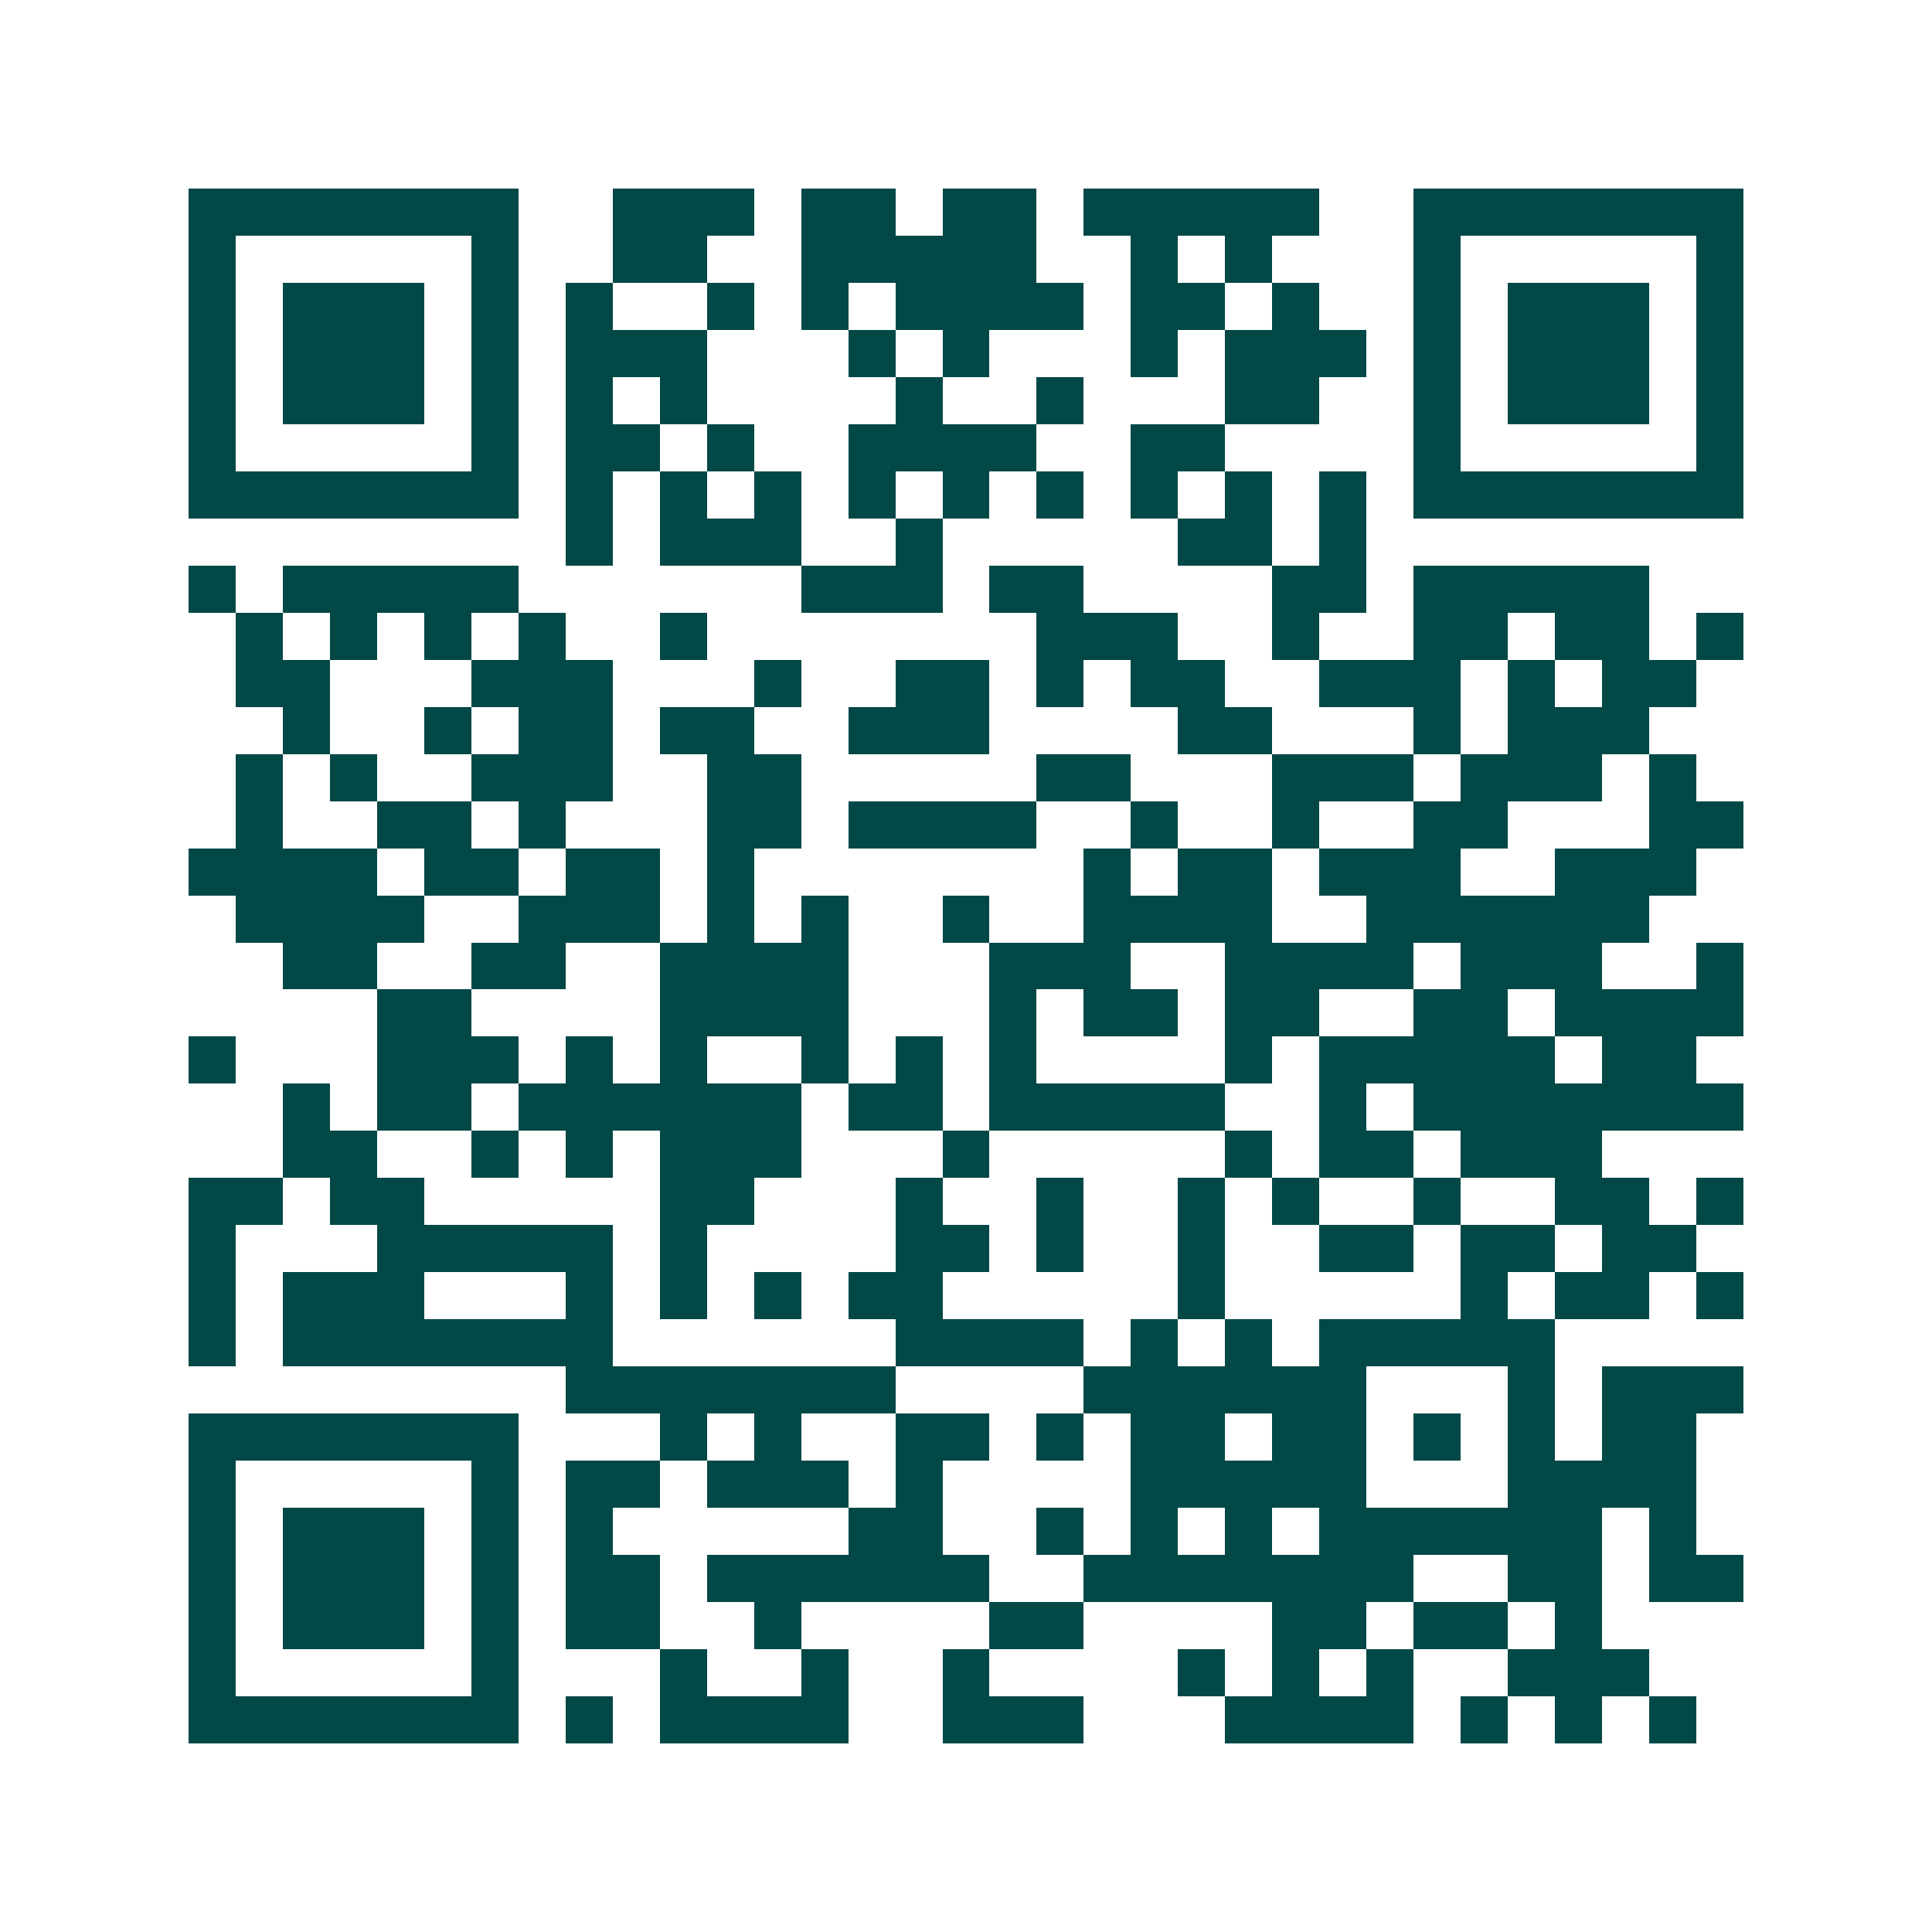 <svg xmlns="http://www.w3.org/2000/svg" width="200" height="200" viewBox="0 0 41 41" shape-rendering="crispEdges"><path fill="#ffffff" d="M0 0h41v41H0z"/><path stroke="#014847" d="M4 4.5h7m2 0h3m1 0h2m1 0h2m1 0h5m2 0h7M4 5.5h1m5 0h1m2 0h2m2 0h5m2 0h1m1 0h1m3 0h1m5 0h1M4 6.5h1m1 0h3m1 0h1m1 0h1m2 0h1m1 0h1m1 0h4m1 0h2m1 0h1m2 0h1m1 0h3m1 0h1M4 7.5h1m1 0h3m1 0h1m1 0h3m3 0h1m1 0h1m3 0h1m1 0h3m1 0h1m1 0h3m1 0h1M4 8.5h1m1 0h3m1 0h1m1 0h1m1 0h1m4 0h1m2 0h1m3 0h2m2 0h1m1 0h3m1 0h1M4 9.5h1m5 0h1m1 0h2m1 0h1m2 0h4m2 0h2m4 0h1m5 0h1M4 10.5h7m1 0h1m1 0h1m1 0h1m1 0h1m1 0h1m1 0h1m1 0h1m1 0h1m1 0h1m1 0h7M12 11.5h1m1 0h3m2 0h1m5 0h2m1 0h1M4 12.5h1m1 0h5m6 0h3m1 0h2m4 0h2m1 0h5M5 13.5h1m1 0h1m1 0h1m1 0h1m2 0h1m7 0h3m2 0h1m2 0h2m1 0h2m1 0h1M5 14.5h2m3 0h3m3 0h1m2 0h2m1 0h1m1 0h2m2 0h3m1 0h1m1 0h2M6 15.5h1m2 0h1m1 0h2m1 0h2m2 0h3m4 0h2m3 0h1m1 0h3M5 16.5h1m1 0h1m2 0h3m2 0h2m5 0h2m3 0h3m1 0h3m1 0h1M5 17.5h1m2 0h2m1 0h1m3 0h2m1 0h4m2 0h1m2 0h1m2 0h2m3 0h2M4 18.5h4m1 0h2m1 0h2m1 0h1m7 0h1m1 0h2m1 0h3m2 0h3M5 19.5h4m2 0h3m1 0h1m1 0h1m2 0h1m2 0h4m2 0h6M6 20.5h2m2 0h2m2 0h4m3 0h3m2 0h4m1 0h3m2 0h1M8 21.5h2m4 0h4m3 0h1m1 0h2m1 0h2m2 0h2m1 0h4M4 22.5h1m3 0h3m1 0h1m1 0h1m2 0h1m1 0h1m1 0h1m4 0h1m1 0h5m1 0h2M6 23.5h1m1 0h2m1 0h6m1 0h2m1 0h5m2 0h1m1 0h7M6 24.5h2m2 0h1m1 0h1m1 0h3m3 0h1m5 0h1m1 0h2m1 0h3M4 25.5h2m1 0h2m5 0h2m3 0h1m2 0h1m2 0h1m1 0h1m2 0h1m2 0h2m1 0h1M4 26.5h1m3 0h5m1 0h1m4 0h2m1 0h1m2 0h1m2 0h2m1 0h2m1 0h2M4 27.5h1m1 0h3m3 0h1m1 0h1m1 0h1m1 0h2m5 0h1m5 0h1m1 0h2m1 0h1M4 28.5h1m1 0h7m6 0h4m1 0h1m1 0h1m1 0h5M12 29.5h7m4 0h6m3 0h1m1 0h3M4 30.5h7m3 0h1m1 0h1m2 0h2m1 0h1m1 0h2m1 0h2m1 0h1m1 0h1m1 0h2M4 31.5h1m5 0h1m1 0h2m1 0h3m1 0h1m4 0h5m3 0h4M4 32.5h1m1 0h3m1 0h1m1 0h1m5 0h2m2 0h1m1 0h1m1 0h1m1 0h6m1 0h1M4 33.5h1m1 0h3m1 0h1m1 0h2m1 0h6m2 0h7m2 0h2m1 0h2M4 34.5h1m1 0h3m1 0h1m1 0h2m2 0h1m4 0h2m4 0h2m1 0h2m1 0h1M4 35.5h1m5 0h1m3 0h1m2 0h1m2 0h1m4 0h1m1 0h1m1 0h1m2 0h3M4 36.5h7m1 0h1m1 0h4m2 0h3m3 0h4m1 0h1m1 0h1m1 0h1"/></svg>
